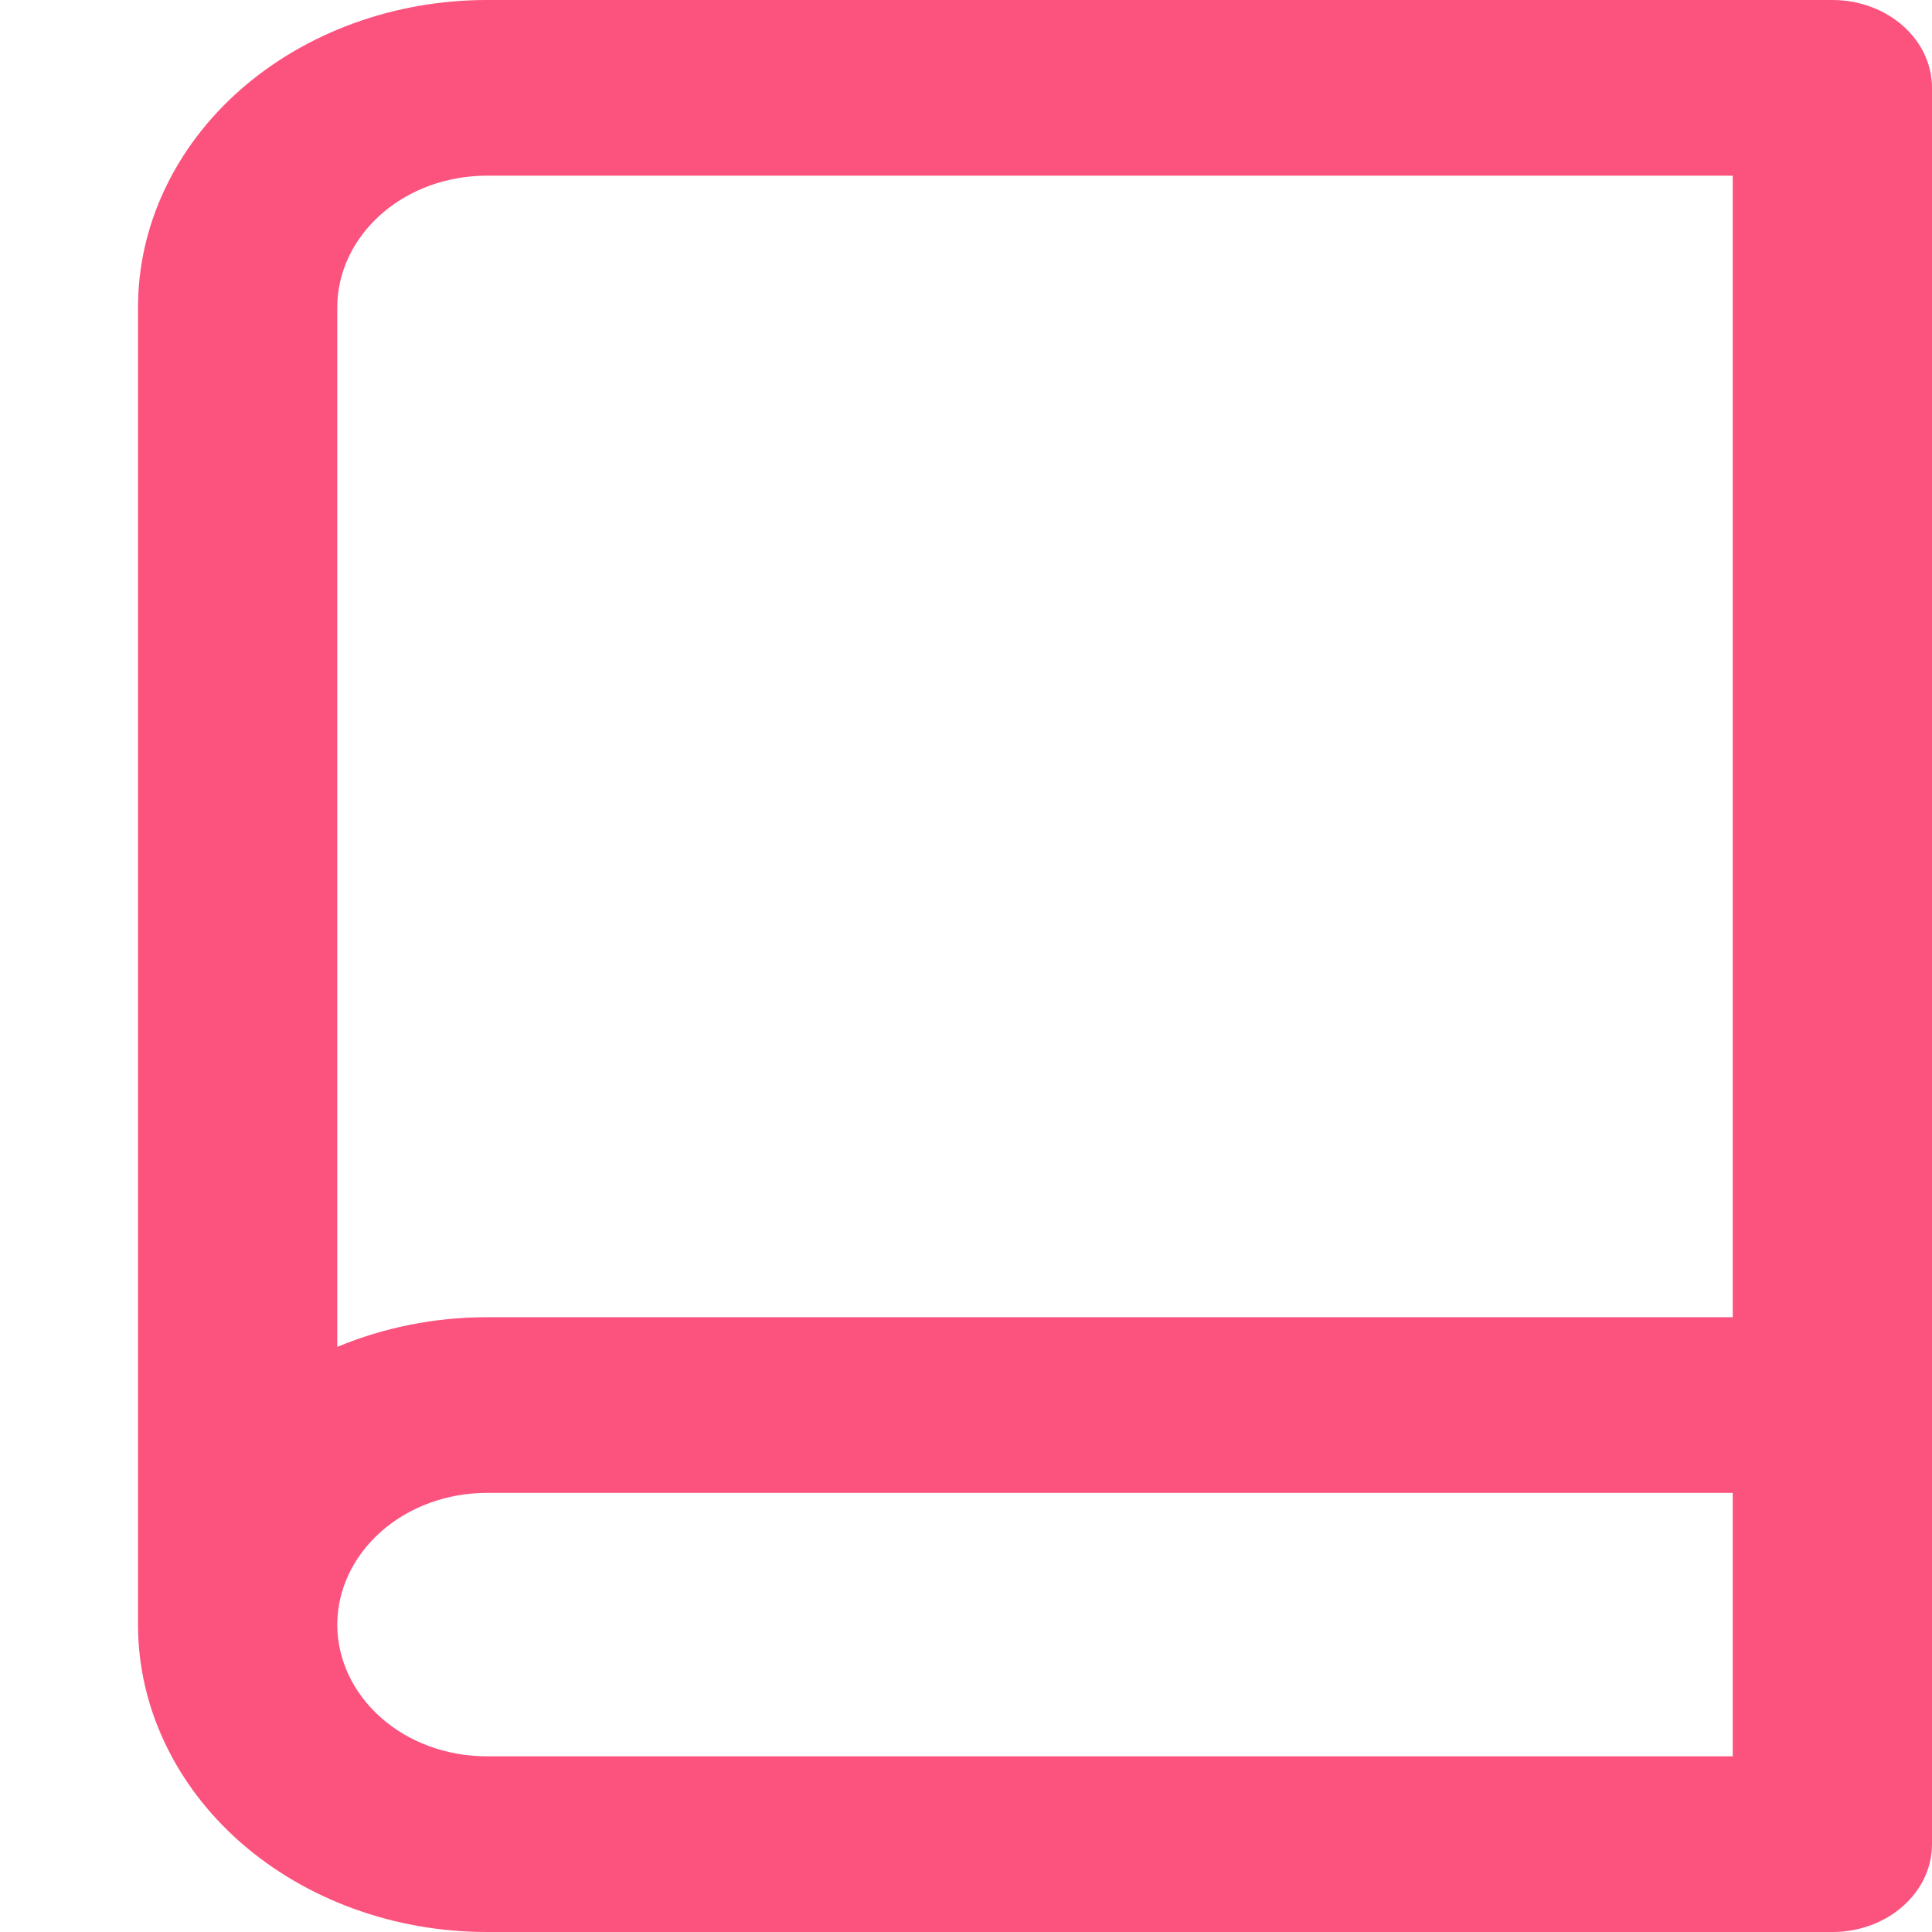 <?xml version="1.0" encoding="UTF-8"?>
<svg xmlns="http://www.w3.org/2000/svg" width="14" height="14" viewBox="0 0 14 14" fill="none">
  <path fill-rule="evenodd" clip-rule="evenodd" d="M3.528 1.273C3.24 1.273 2.965 1.373 2.762 1.552C2.559 1.731 2.444 1.974 2.444 2.227V9.76C2.78 9.62 3.149 9.545 3.528 9.545H12.556V1.273H3.528ZM14 0.636C14 0.285 13.677 0 13.278 0H3.528C2.857 0 2.214 0.235 1.74 0.652C1.266 1.07 1 1.637 1 2.227V11.773C1 12.363 1.266 12.93 1.74 13.348C2.214 13.765 2.857 14 3.528 14H13.278C13.677 14 14 13.715 14 13.364V0.636ZM12.556 10.818H3.528C3.24 10.818 2.965 10.919 2.762 11.098C2.559 11.277 2.444 11.52 2.444 11.773C2.444 12.026 2.559 12.269 2.762 12.448C2.965 12.627 3.24 12.727 3.528 12.727H12.556V10.818Z" fill="#FC527E"></path>
</svg>
